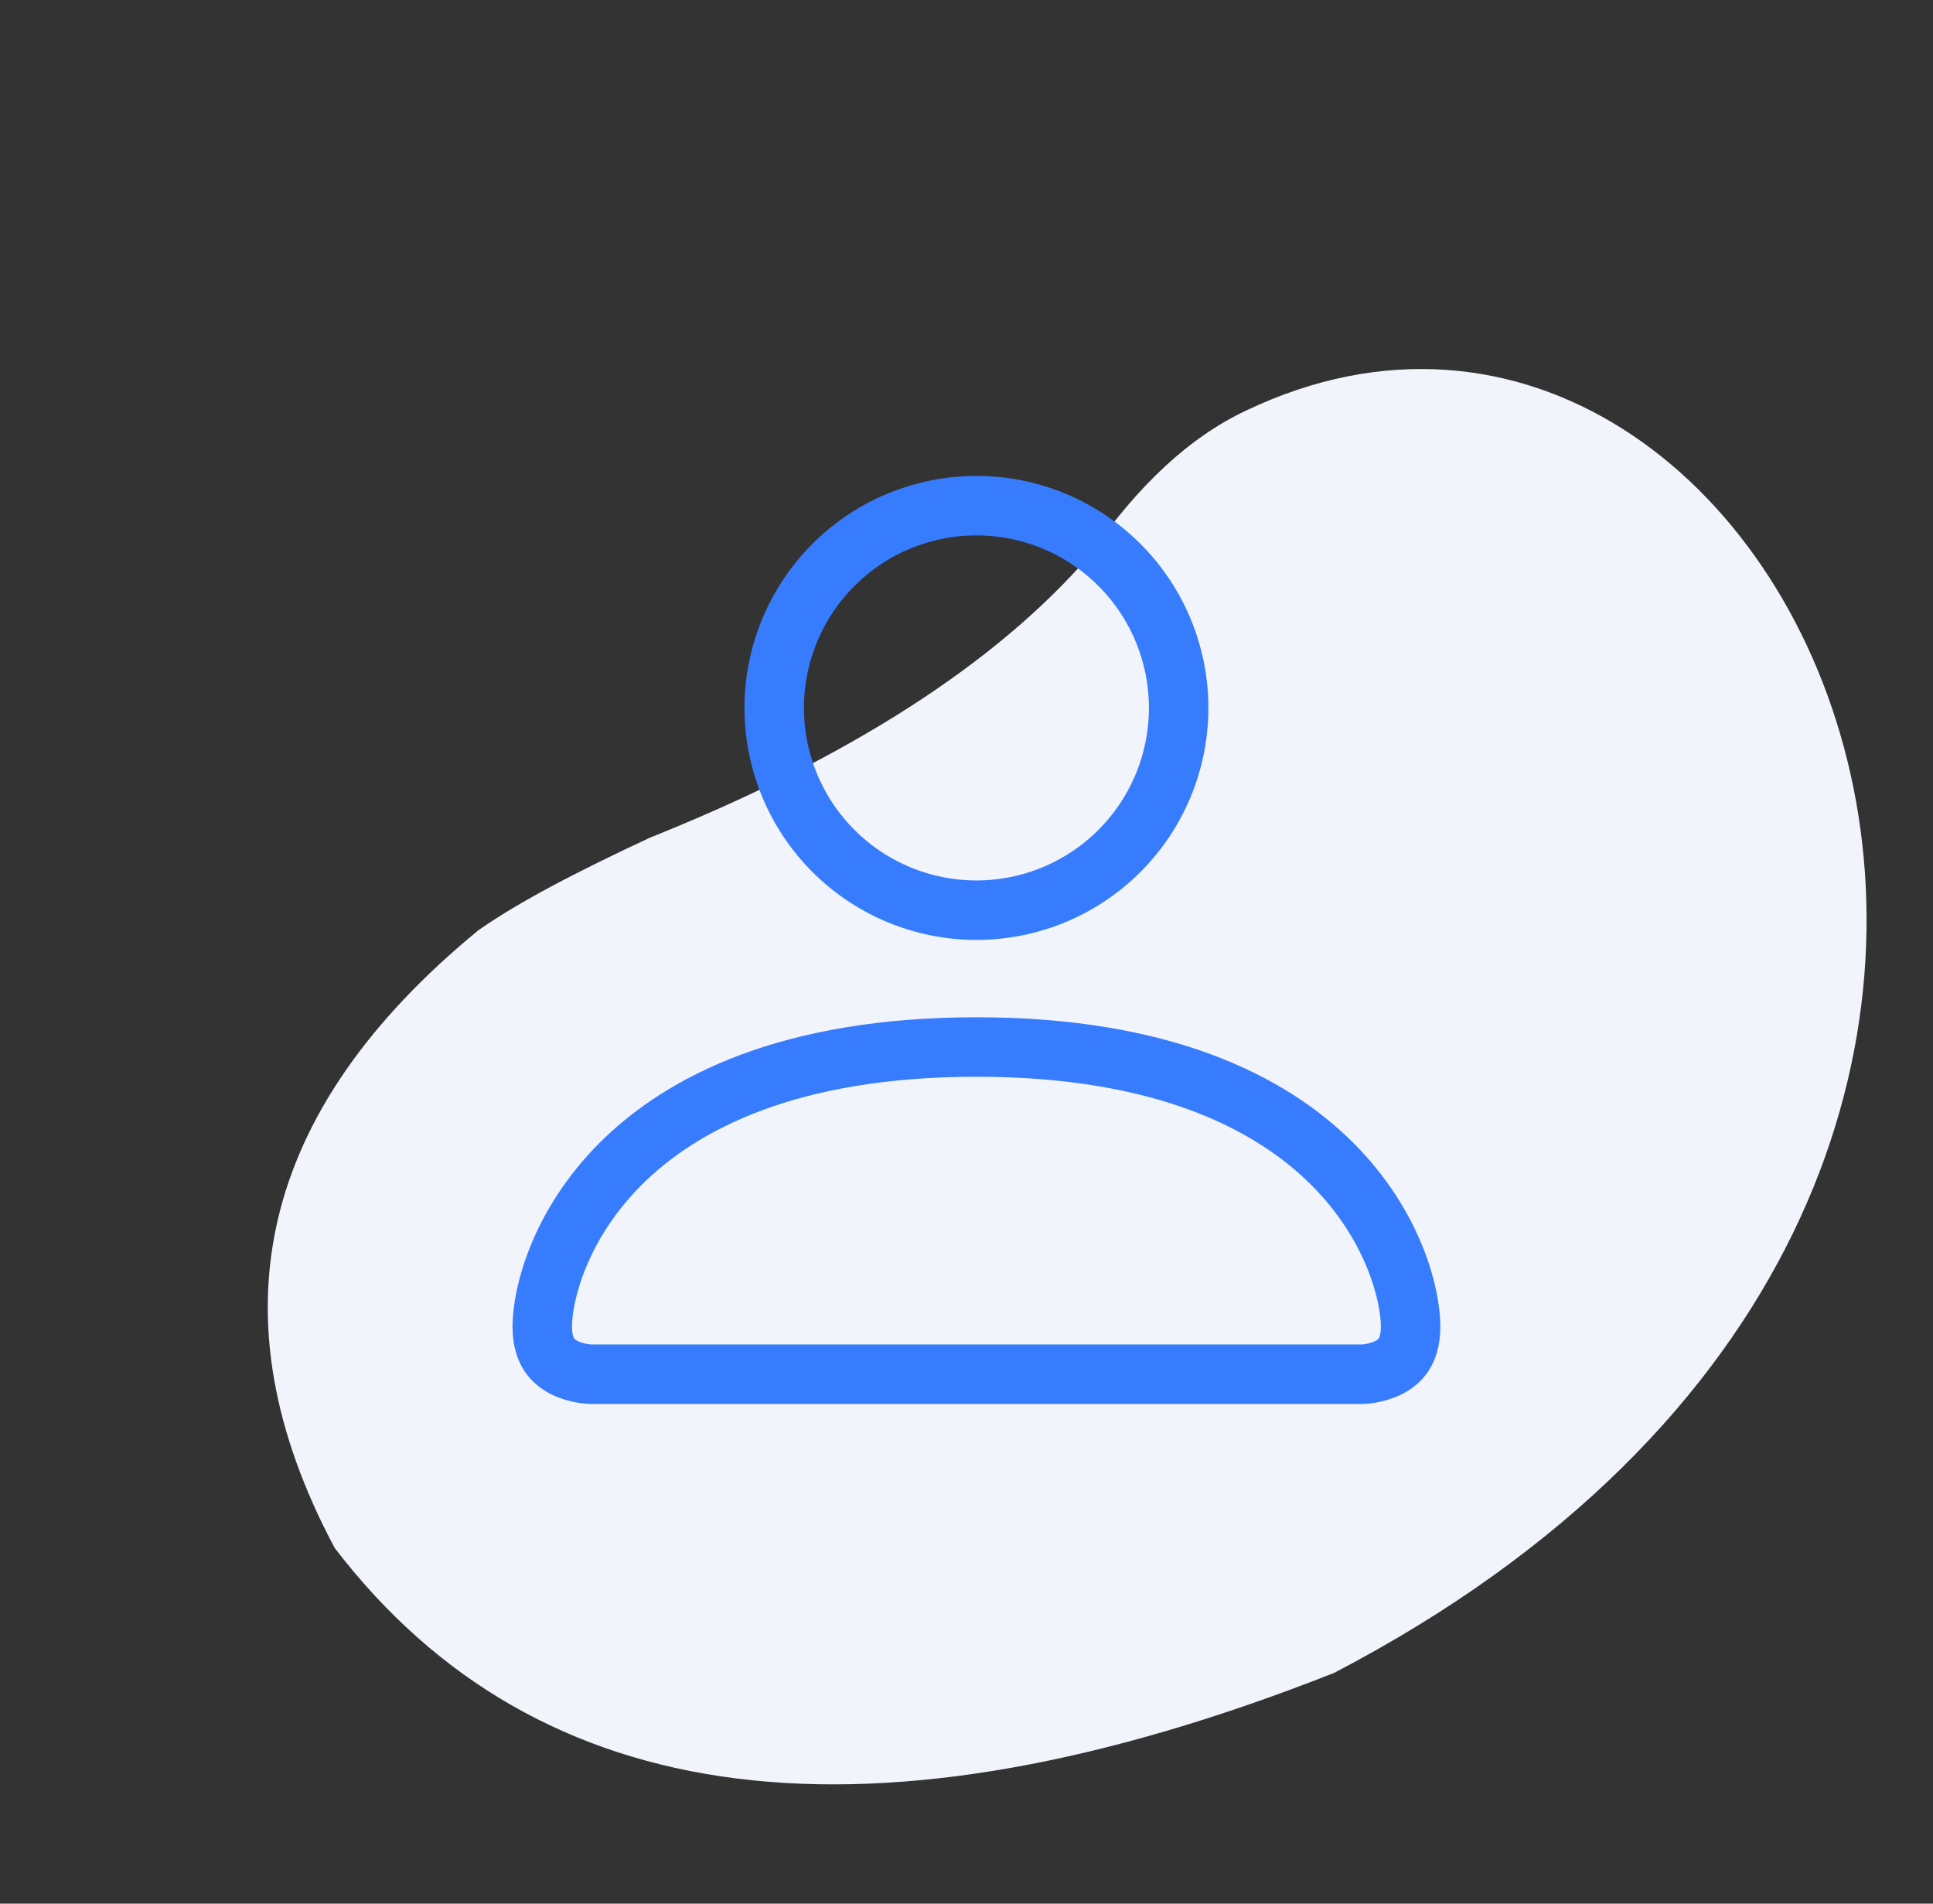 <svg width="65" height="64" viewBox="0 0 65 64" fill="none" xmlns="http://www.w3.org/2000/svg">
                <rect x="0" y="0" width="65" height="64" fill="#333333" stroke="none"/>
                <path fill-rule="evenodd" clip-rule="evenodd" d="M21.867 28.157C19.394 29.309 17.439 30.325 16.082 31.279C8.682 37.356 7.104 44.267 11.256 52.045C18.092 60.968 29.285 62.387 44.863 56.242C76.422 39.785 60.305 5.038 41.906 13.801C40.01 14.692 38.27 16.301 36.611 18.705C33.477 22.312 28.538 25.489 21.867 28.157Z" fill="#F2F4FB"></path>
                <path d="M47.434 44.6C47.434 45.075 47.319 45.365 47.196 45.548C47.069 45.738 46.894 45.877 46.687 45.981C46.477 46.086 46.255 46.143 46.076 46.173C45.989 46.187 45.919 46.194 45.875 46.197C45.853 46.199 45.837 46.2 45.83 46.2C45.829 46.2 45.828 46.2 45.828 46.2H19.841C19.84 46.2 19.84 46.2 19.838 46.2C19.831 46.2 19.816 46.199 19.794 46.197C19.749 46.194 19.679 46.187 19.593 46.173C19.414 46.143 19.192 46.086 18.982 45.981C18.775 45.877 18.599 45.738 18.473 45.548C18.35 45.365 18.234 45.075 18.234 44.6C18.234 43.557 18.785 41.214 20.866 39.132C22.919 37.08 26.545 35.2 32.834 35.2C39.123 35.2 42.75 37.08 44.802 39.132C46.884 41.214 47.434 43.557 47.434 44.6ZM39.634 23.8C39.634 25.604 38.918 27.333 37.643 28.608C36.367 29.884 34.638 30.6 32.834 30.6C31.031 30.6 29.301 29.884 28.026 28.608C26.751 27.333 26.034 25.604 26.034 23.8C26.034 21.997 26.751 20.267 28.026 18.992C29.301 17.716 31.031 17 32.834 17C34.638 17 36.367 17.716 37.643 18.992C38.918 20.267 39.634 21.997 39.634 23.8Z" stroke="#377CFD" stroke-width="2"></path>
                </svg>
